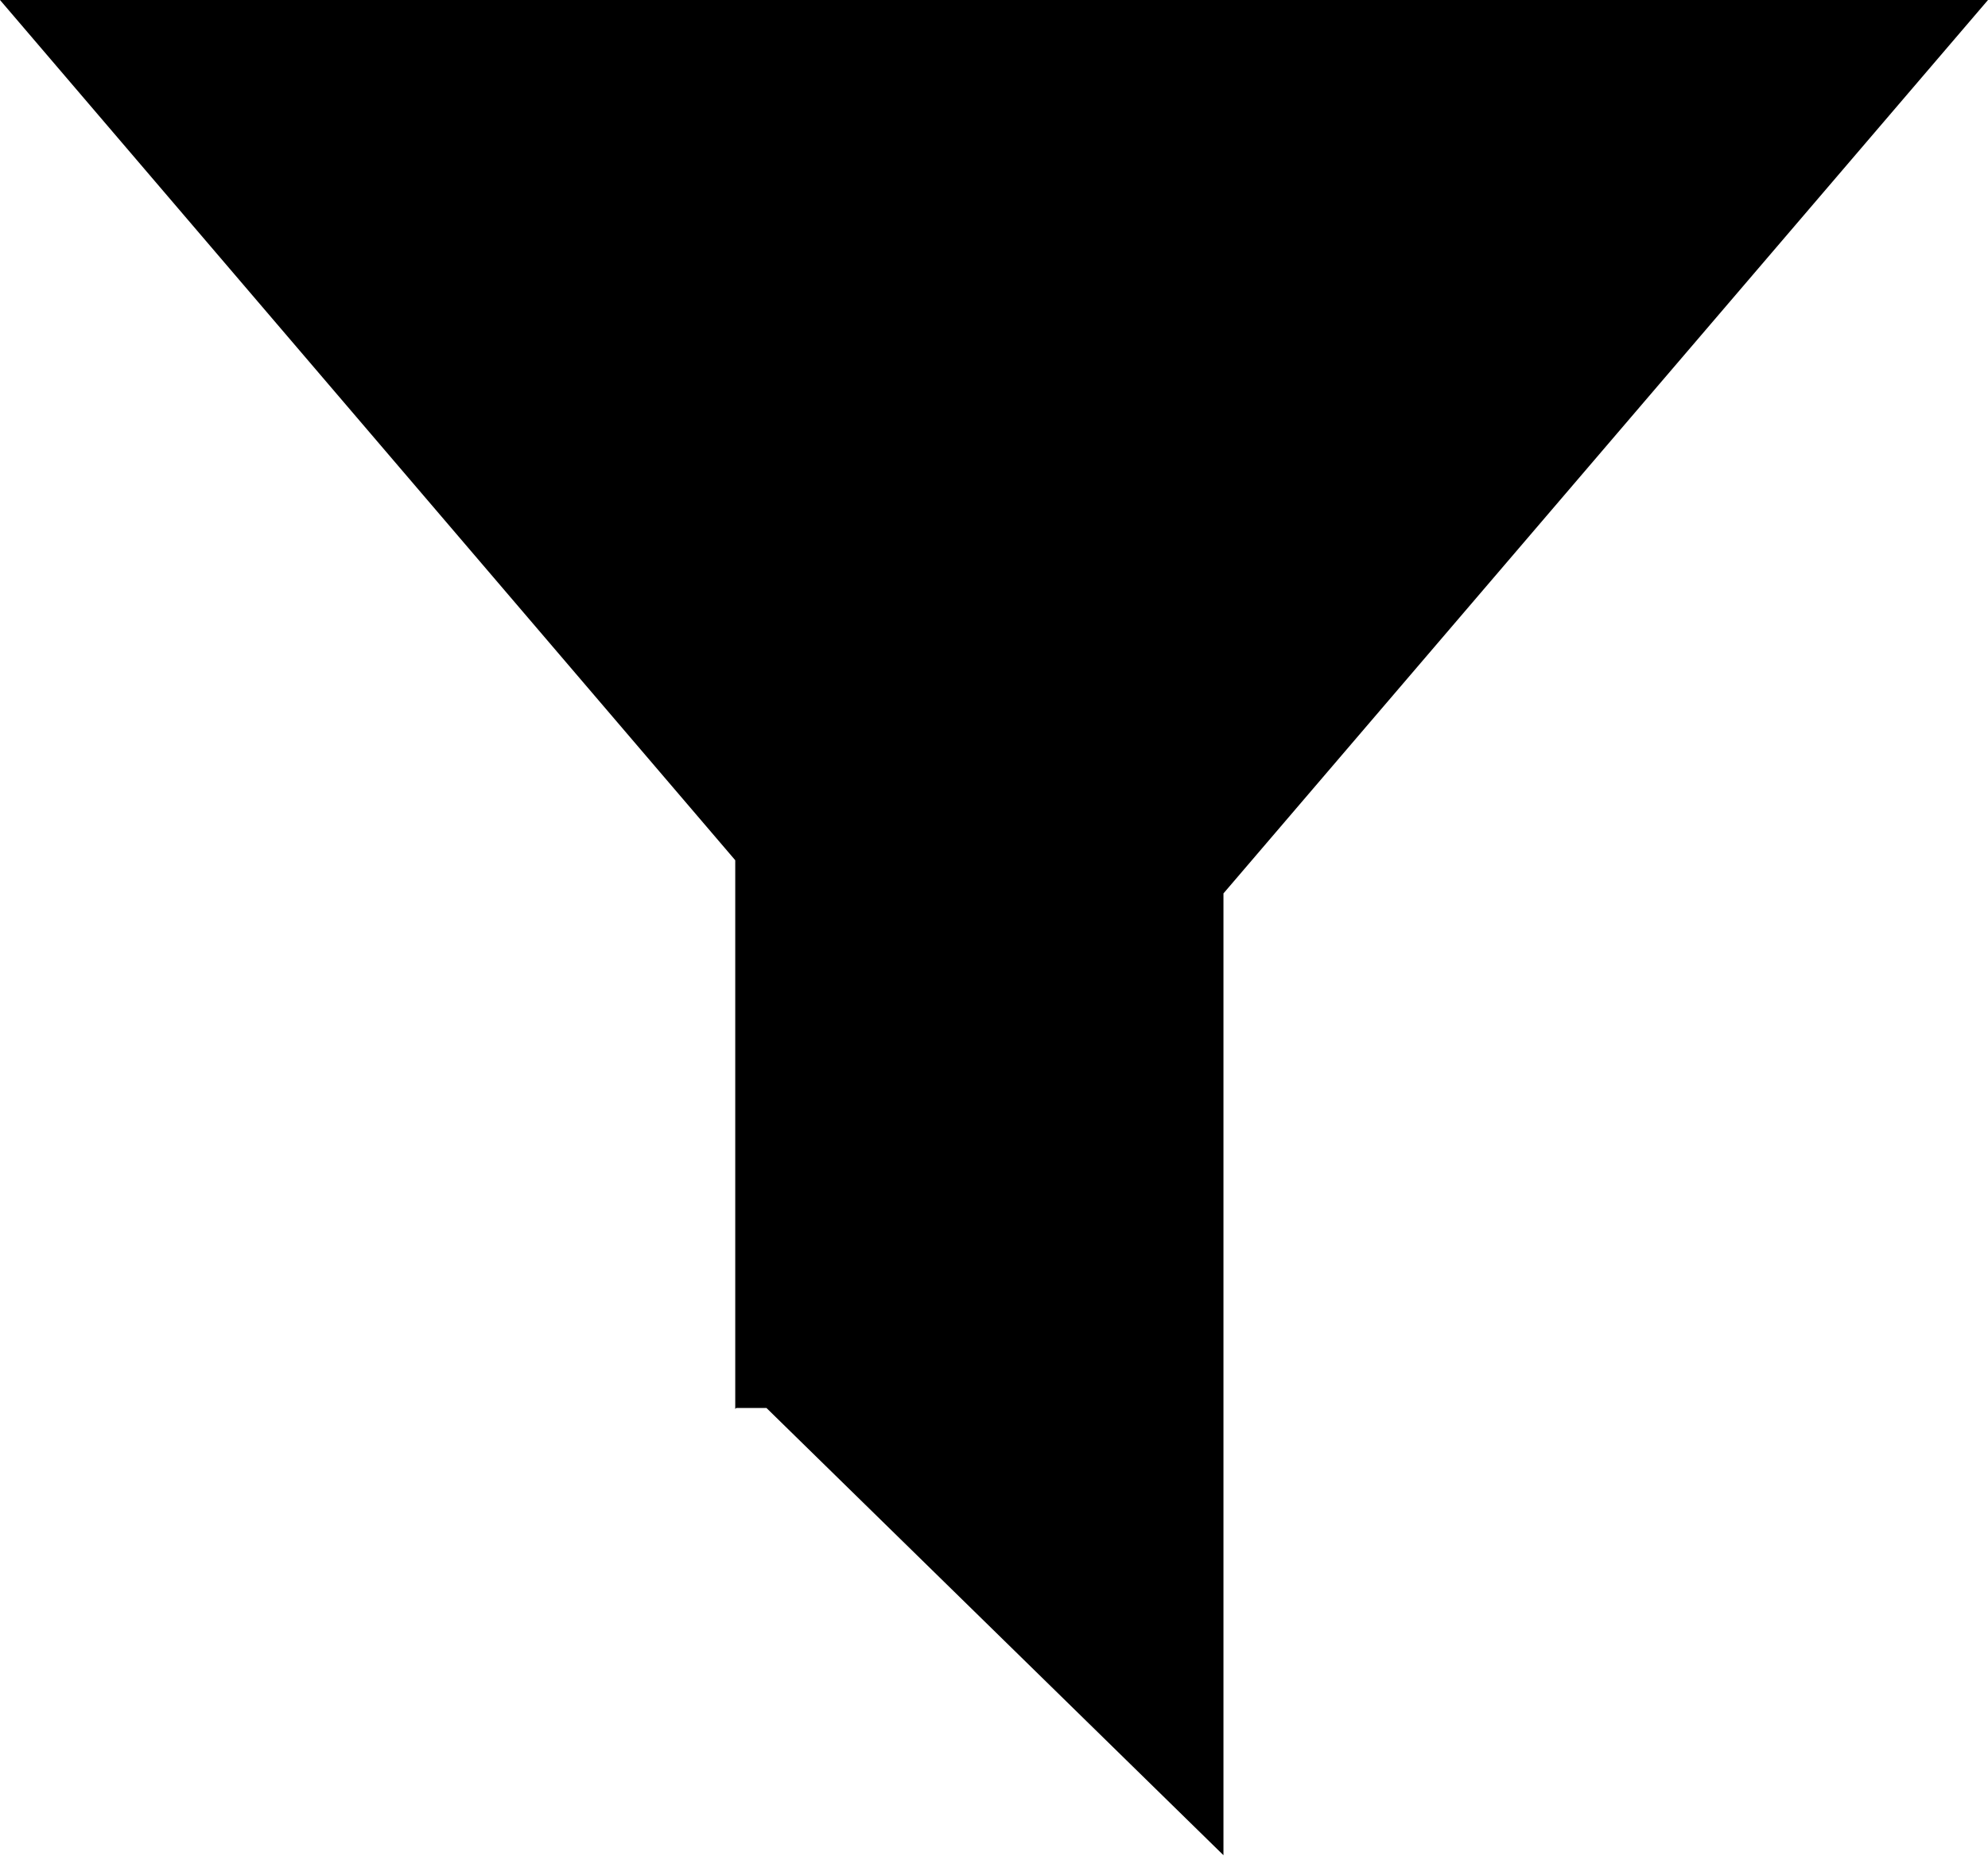 <?xml version="1.0" encoding="UTF-8"?>
<svg xmlns="http://www.w3.org/2000/svg" id="Layer_1" viewBox="0 0 20.36 19.01">
  <defs>
    <style>.cls-1{fill-rule:evenodd;}</style>
  </defs>
  <path class="cls-1" d="m7.53,14.43v-5.62L0,0h20.36l-7.83,9.15v9.85l-4.68-4.58h-.31Z"></path>
</svg>
